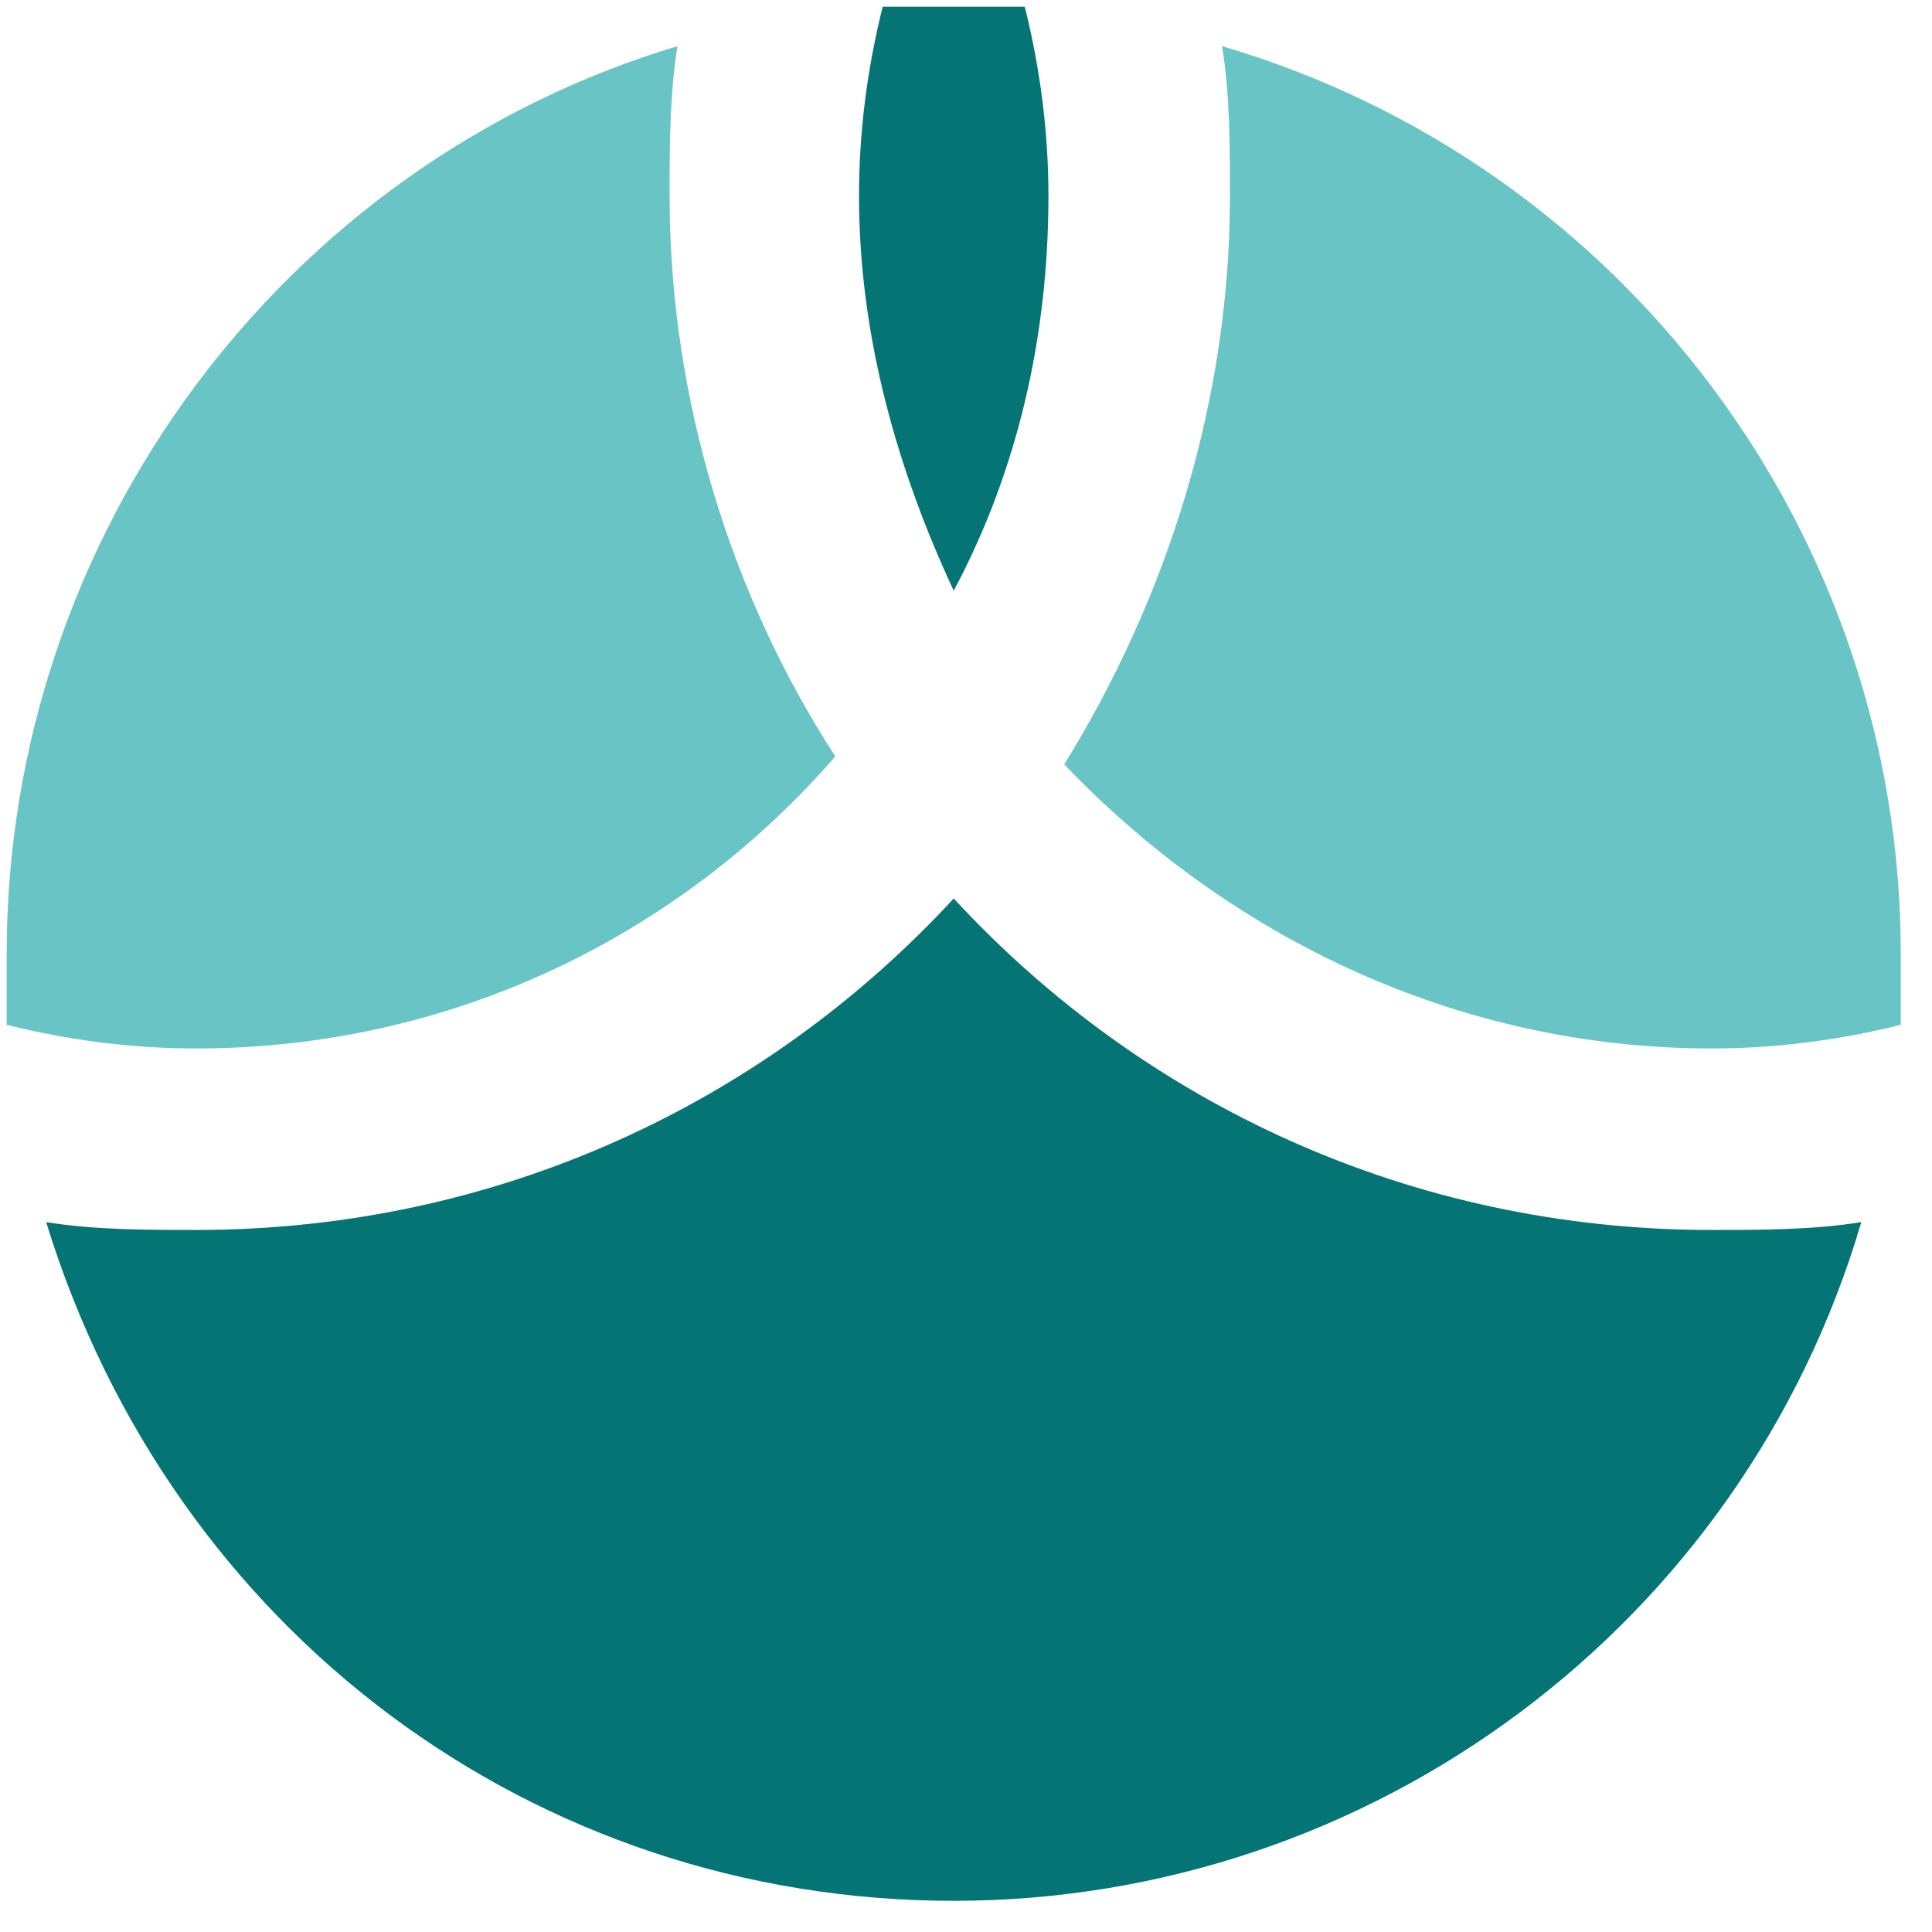 <svg width="51" height="51" viewBox="0 0 51 51" fill="none" xmlns="http://www.w3.org/2000/svg">
<path fill-rule="evenodd" clip-rule="evenodd" d="M25.176 50.177C36.218 50.177 46.009 42.885 49.134 32.26C47.884 32.468 46.426 32.468 45.176 32.468C37.259 32.468 30.176 29.135 25.176 23.718C20.176 29.135 13.093 32.468 5.176 32.468C3.926 32.468 2.468 32.468 1.218 32.26C4.551 43.093 14.134 50.177 25.176 50.177Z" fill="#057475"/>
<path fill-rule="evenodd" clip-rule="evenodd" d="M45.176 27.677C46.843 27.677 48.509 27.468 50.176 27.052C50.176 26.427 50.176 25.802 50.176 25.177C50.176 14.135 42.884 4.343 32.259 1.218C32.468 2.468 32.468 3.927 32.468 5.177C32.468 10.593 30.801 15.802 28.093 20.177C32.468 24.76 38.509 27.677 45.176 27.677Z" fill="#69C5C5"/>
<path fill-rule="evenodd" clip-rule="evenodd" d="M5.176 27.677C11.843 27.677 17.884 24.76 22.051 19.968C19.343 15.802 17.676 10.593 17.676 5.177C17.676 3.927 17.676 2.468 17.884 1.218C7.468 4.343 0.176 14.135 0.176 25.177C0.176 25.802 0.176 26.427 0.176 27.052C1.843 27.468 3.51 27.677 5.176 27.677Z" fill="#69C5C5"/>
<path fill-rule="evenodd" clip-rule="evenodd" d="M25.176 15.593C26.842 12.468 27.676 8.926 27.676 5.176C27.676 3.51 27.467 1.843 27.051 0.177C26.426 0.177 25.801 0.177 25.176 0.177C24.551 0.177 23.926 0.177 23.301 0.177C22.884 1.843 22.676 3.51 22.676 5.176C22.676 8.926 23.718 12.468 25.176 15.593Z" fill="#057475"/>
</svg>
